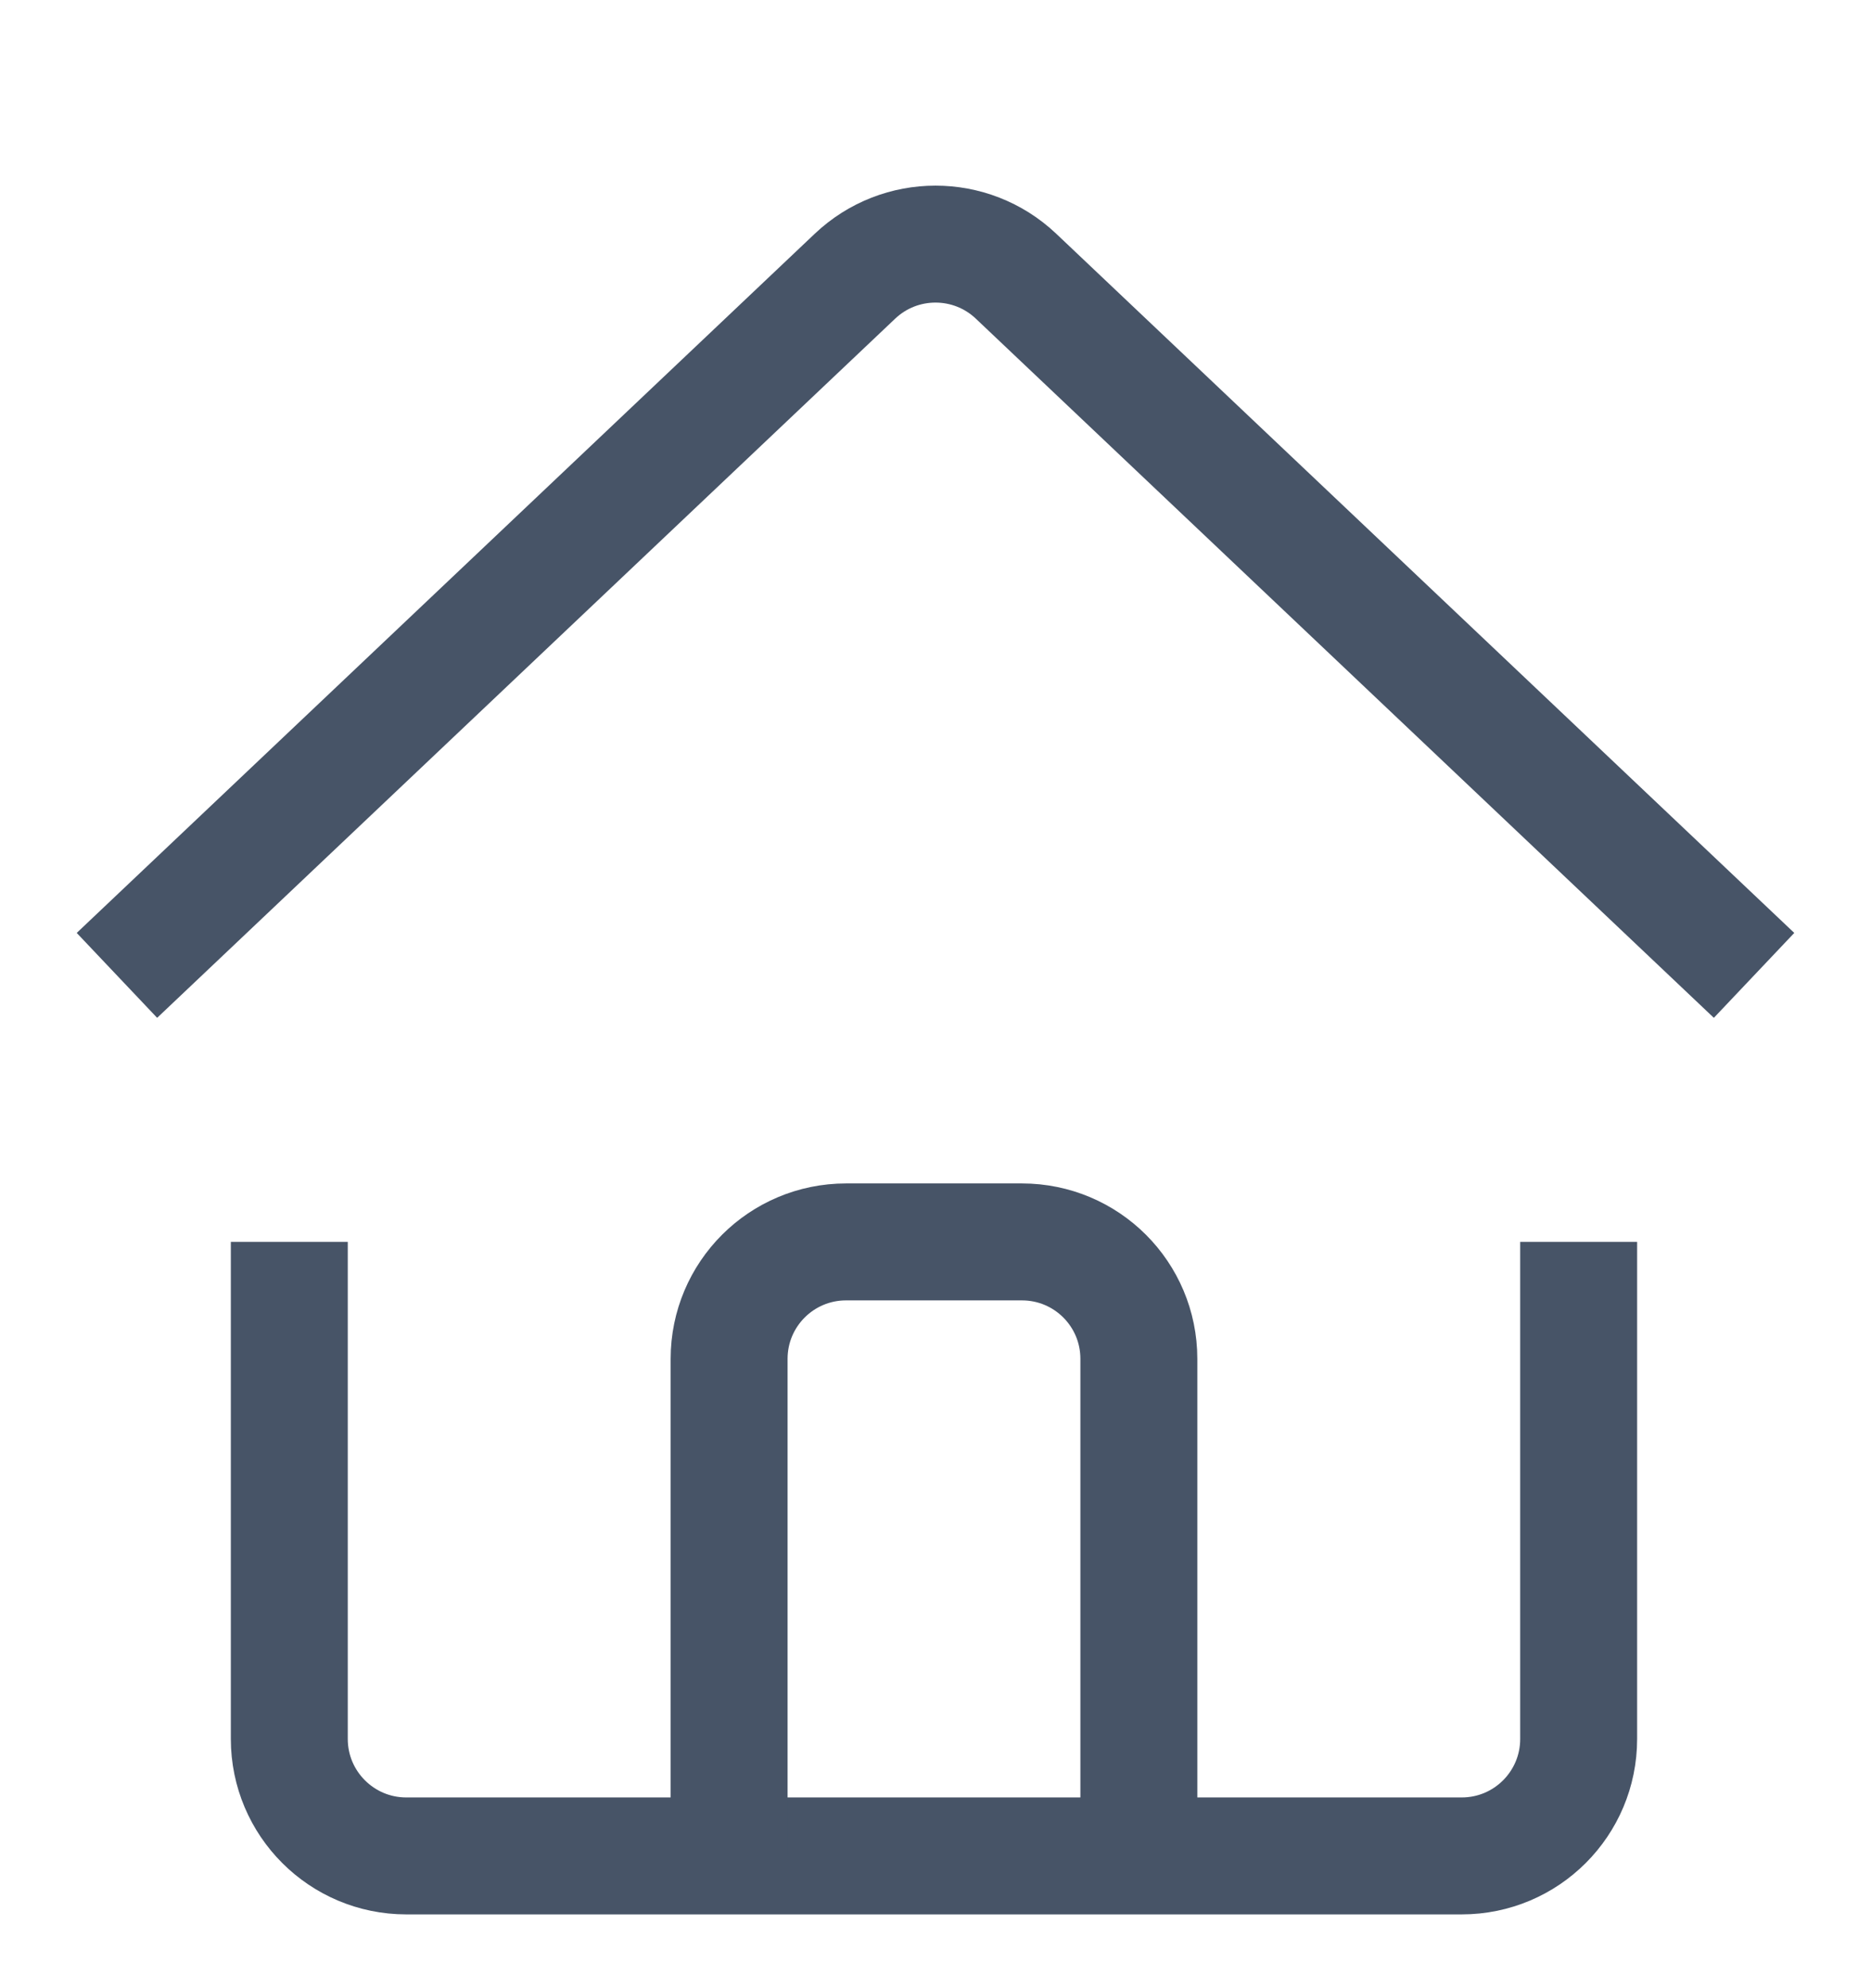 <svg width="16" height="17" viewBox="0 0 16 17" fill="none" xmlns="http://www.w3.org/2000/svg">
<g clipPath="url(#clip0_2015_867)">
<path d="M15 8.34L8.688 2.361C8.302 1.996 7.698 1.996 7.312 2.361L1 8.34" stroke="#475467" strokeWidth="1.2" strokeLinecap="round" strokeLinejoin="round"/>
<path d="M2.474 10.619V14.869C2.474 15.421 2.922 15.869 3.474 15.869H12.5C13.053 15.869 13.5 15.421 13.5 14.869V10.619" stroke="#475467" strokeWidth="1.2" strokeLinecap="round" strokeLinejoin="round"/>
<path d="M9.739 15.869V11.619C9.739 11.066 9.292 10.619 8.739 10.619H7.235C6.683 10.619 6.235 11.066 6.235 11.619V15.869" stroke="#475467" strokeWidth="1.2" strokeLinecap="round" strokeLinejoin="round"/>
</g>
<defs>
<clipPath id="clip0_2015_867">
<rect width="16" height="16" fill="white" transform="translate(0 0.789)"/>
</clipPath>
</defs>
</svg>
